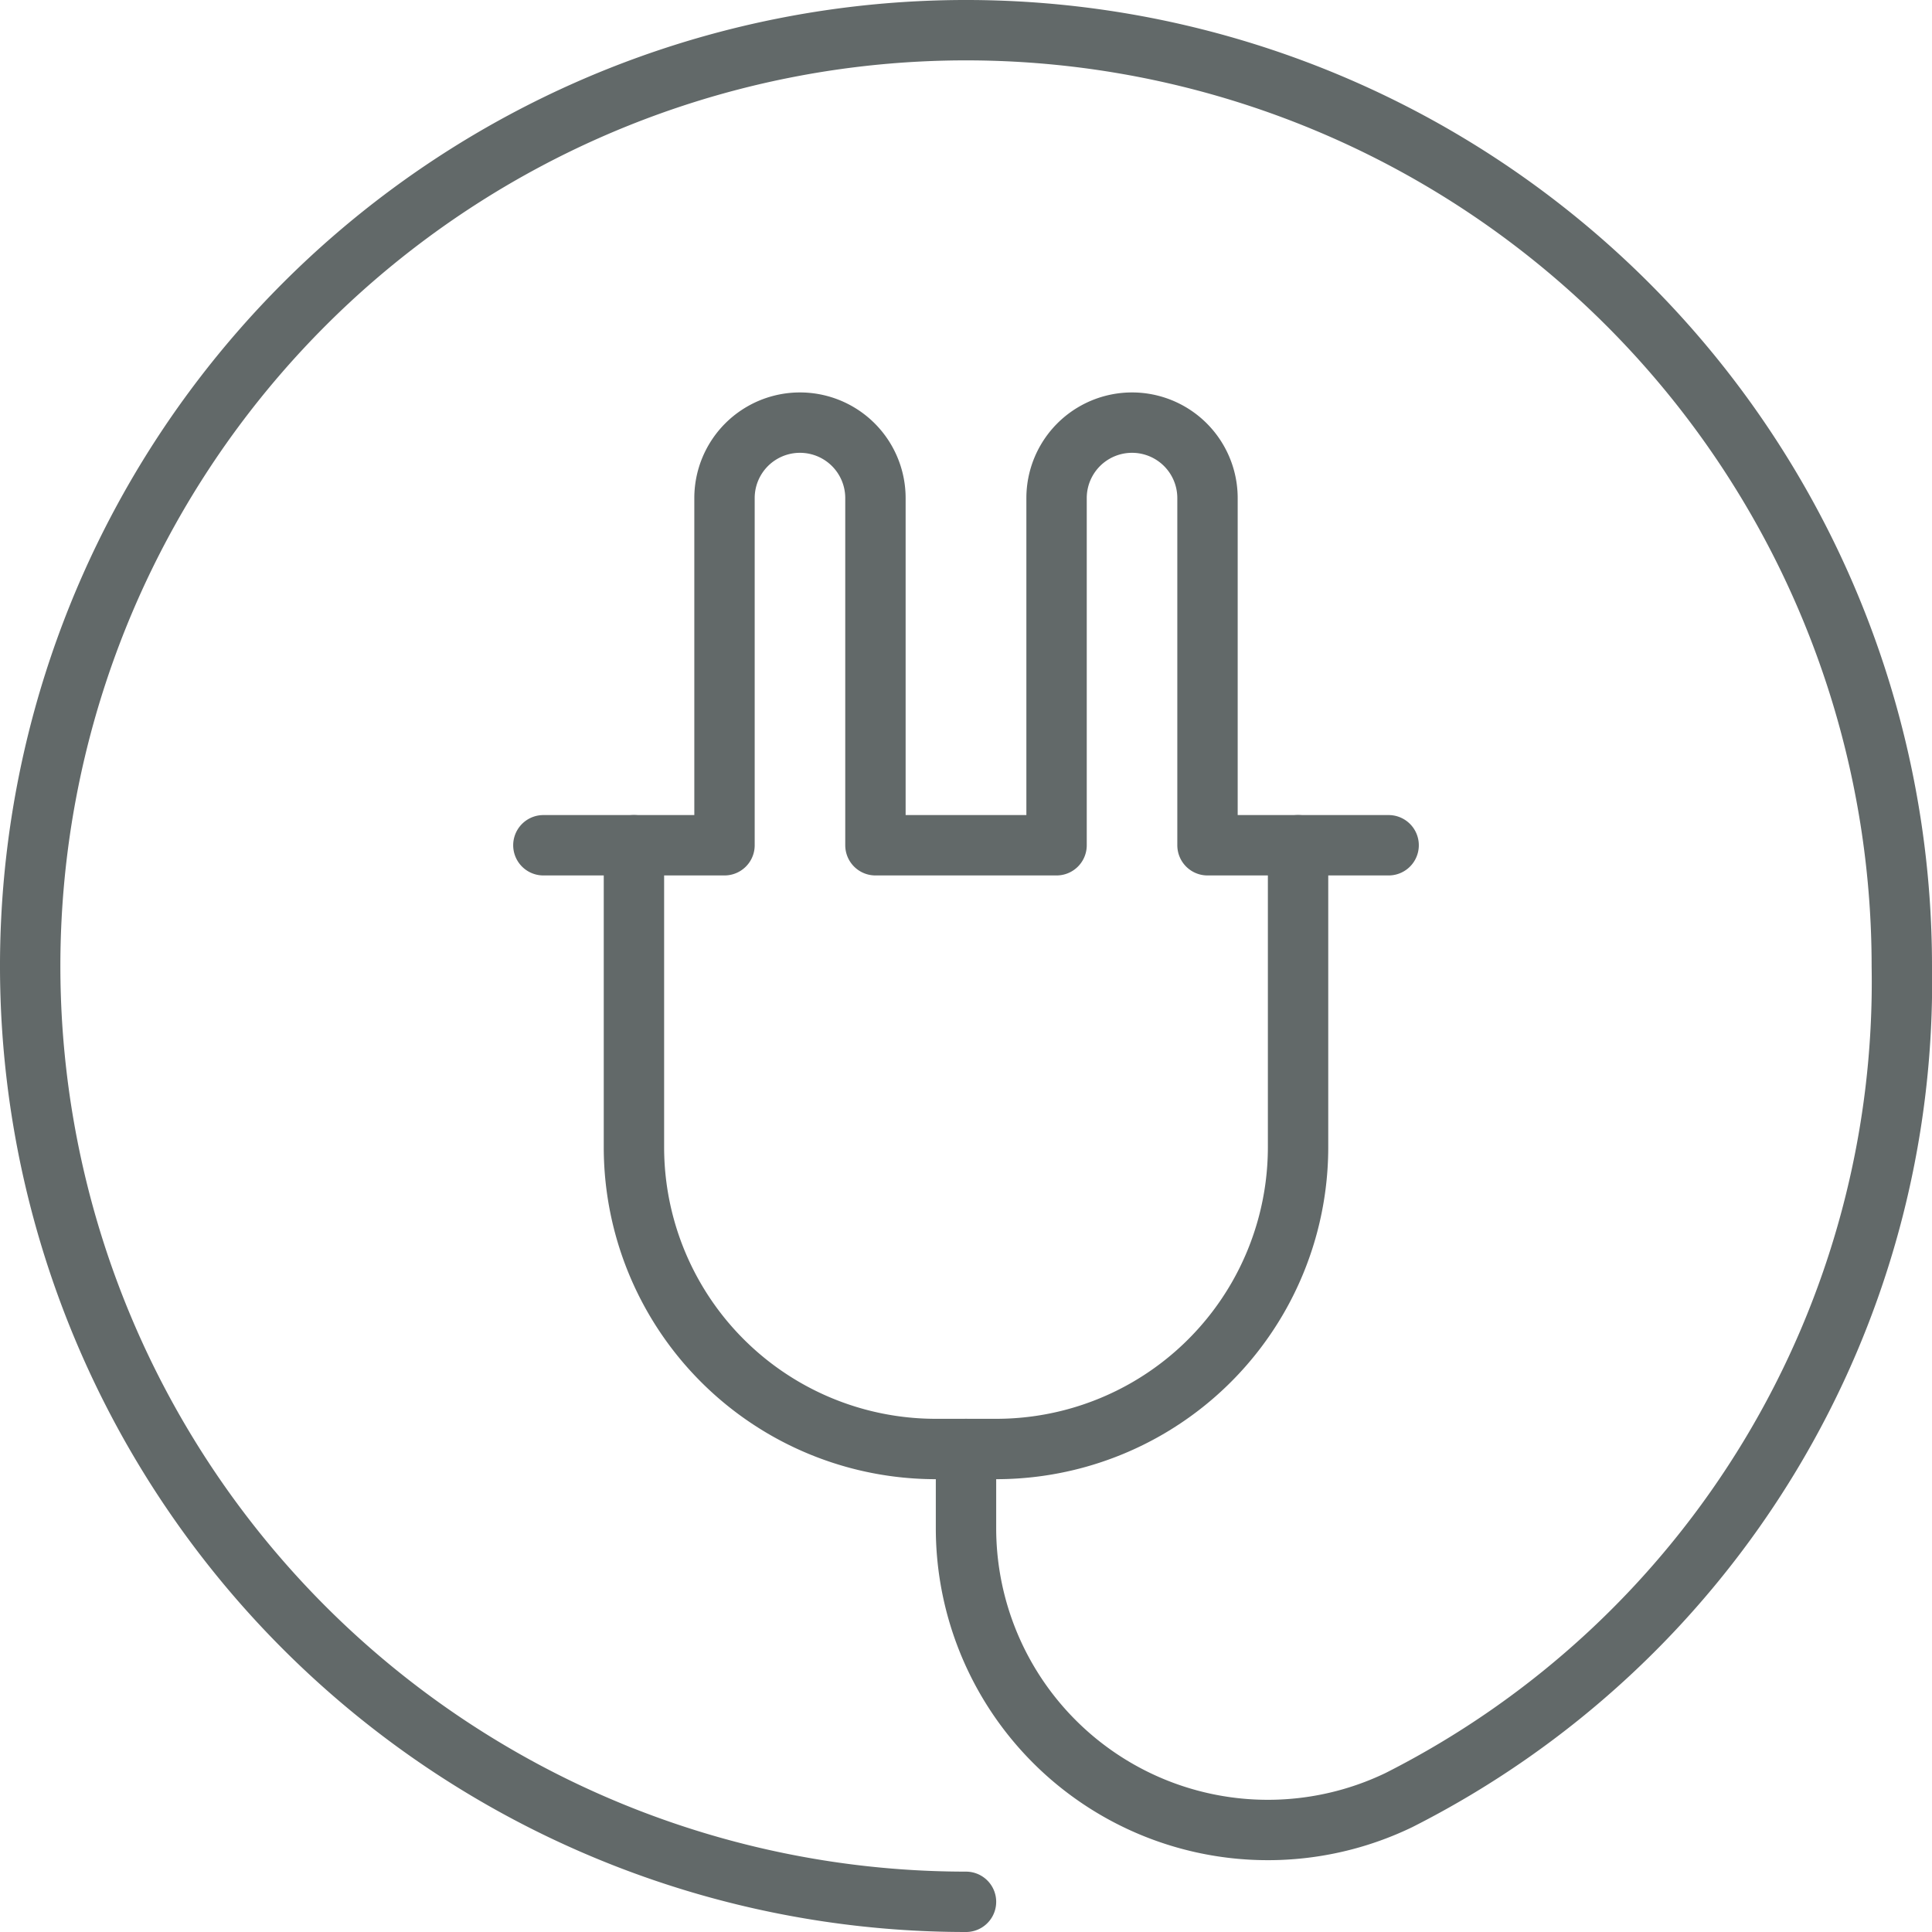 <svg xmlns="http://www.w3.org/2000/svg" viewBox="0 0 64 64"><defs><style>.cls-1{fill:none;stroke:#626969;stroke-linecap:round;stroke-linejoin:round;stroke-width:2px;}</style></defs><g id="Layer_2" data-name="Layer 2"><g id="Layer_1-2" data-name="Layer 1"><g id="electrician-electricity"><path class="cls-1" d="M32,63A31,31,0,1,1,63,32,30.37,30.37,0,0,1,46.34,59.63a10,10,0,0,1-14.34-9V48"/><path class="cls-1" d="M21,28V38A10,10,0,0,0,31,48h2A10,10,0,0,0,43,38V28"/><path class="cls-1" d="M18,28h6V16.5a2.5,2.5,0,0,1,5,0V28h6V16.5a2.5,2.5,0,0,1,5,0V28h6"/></g></g></g></svg>
